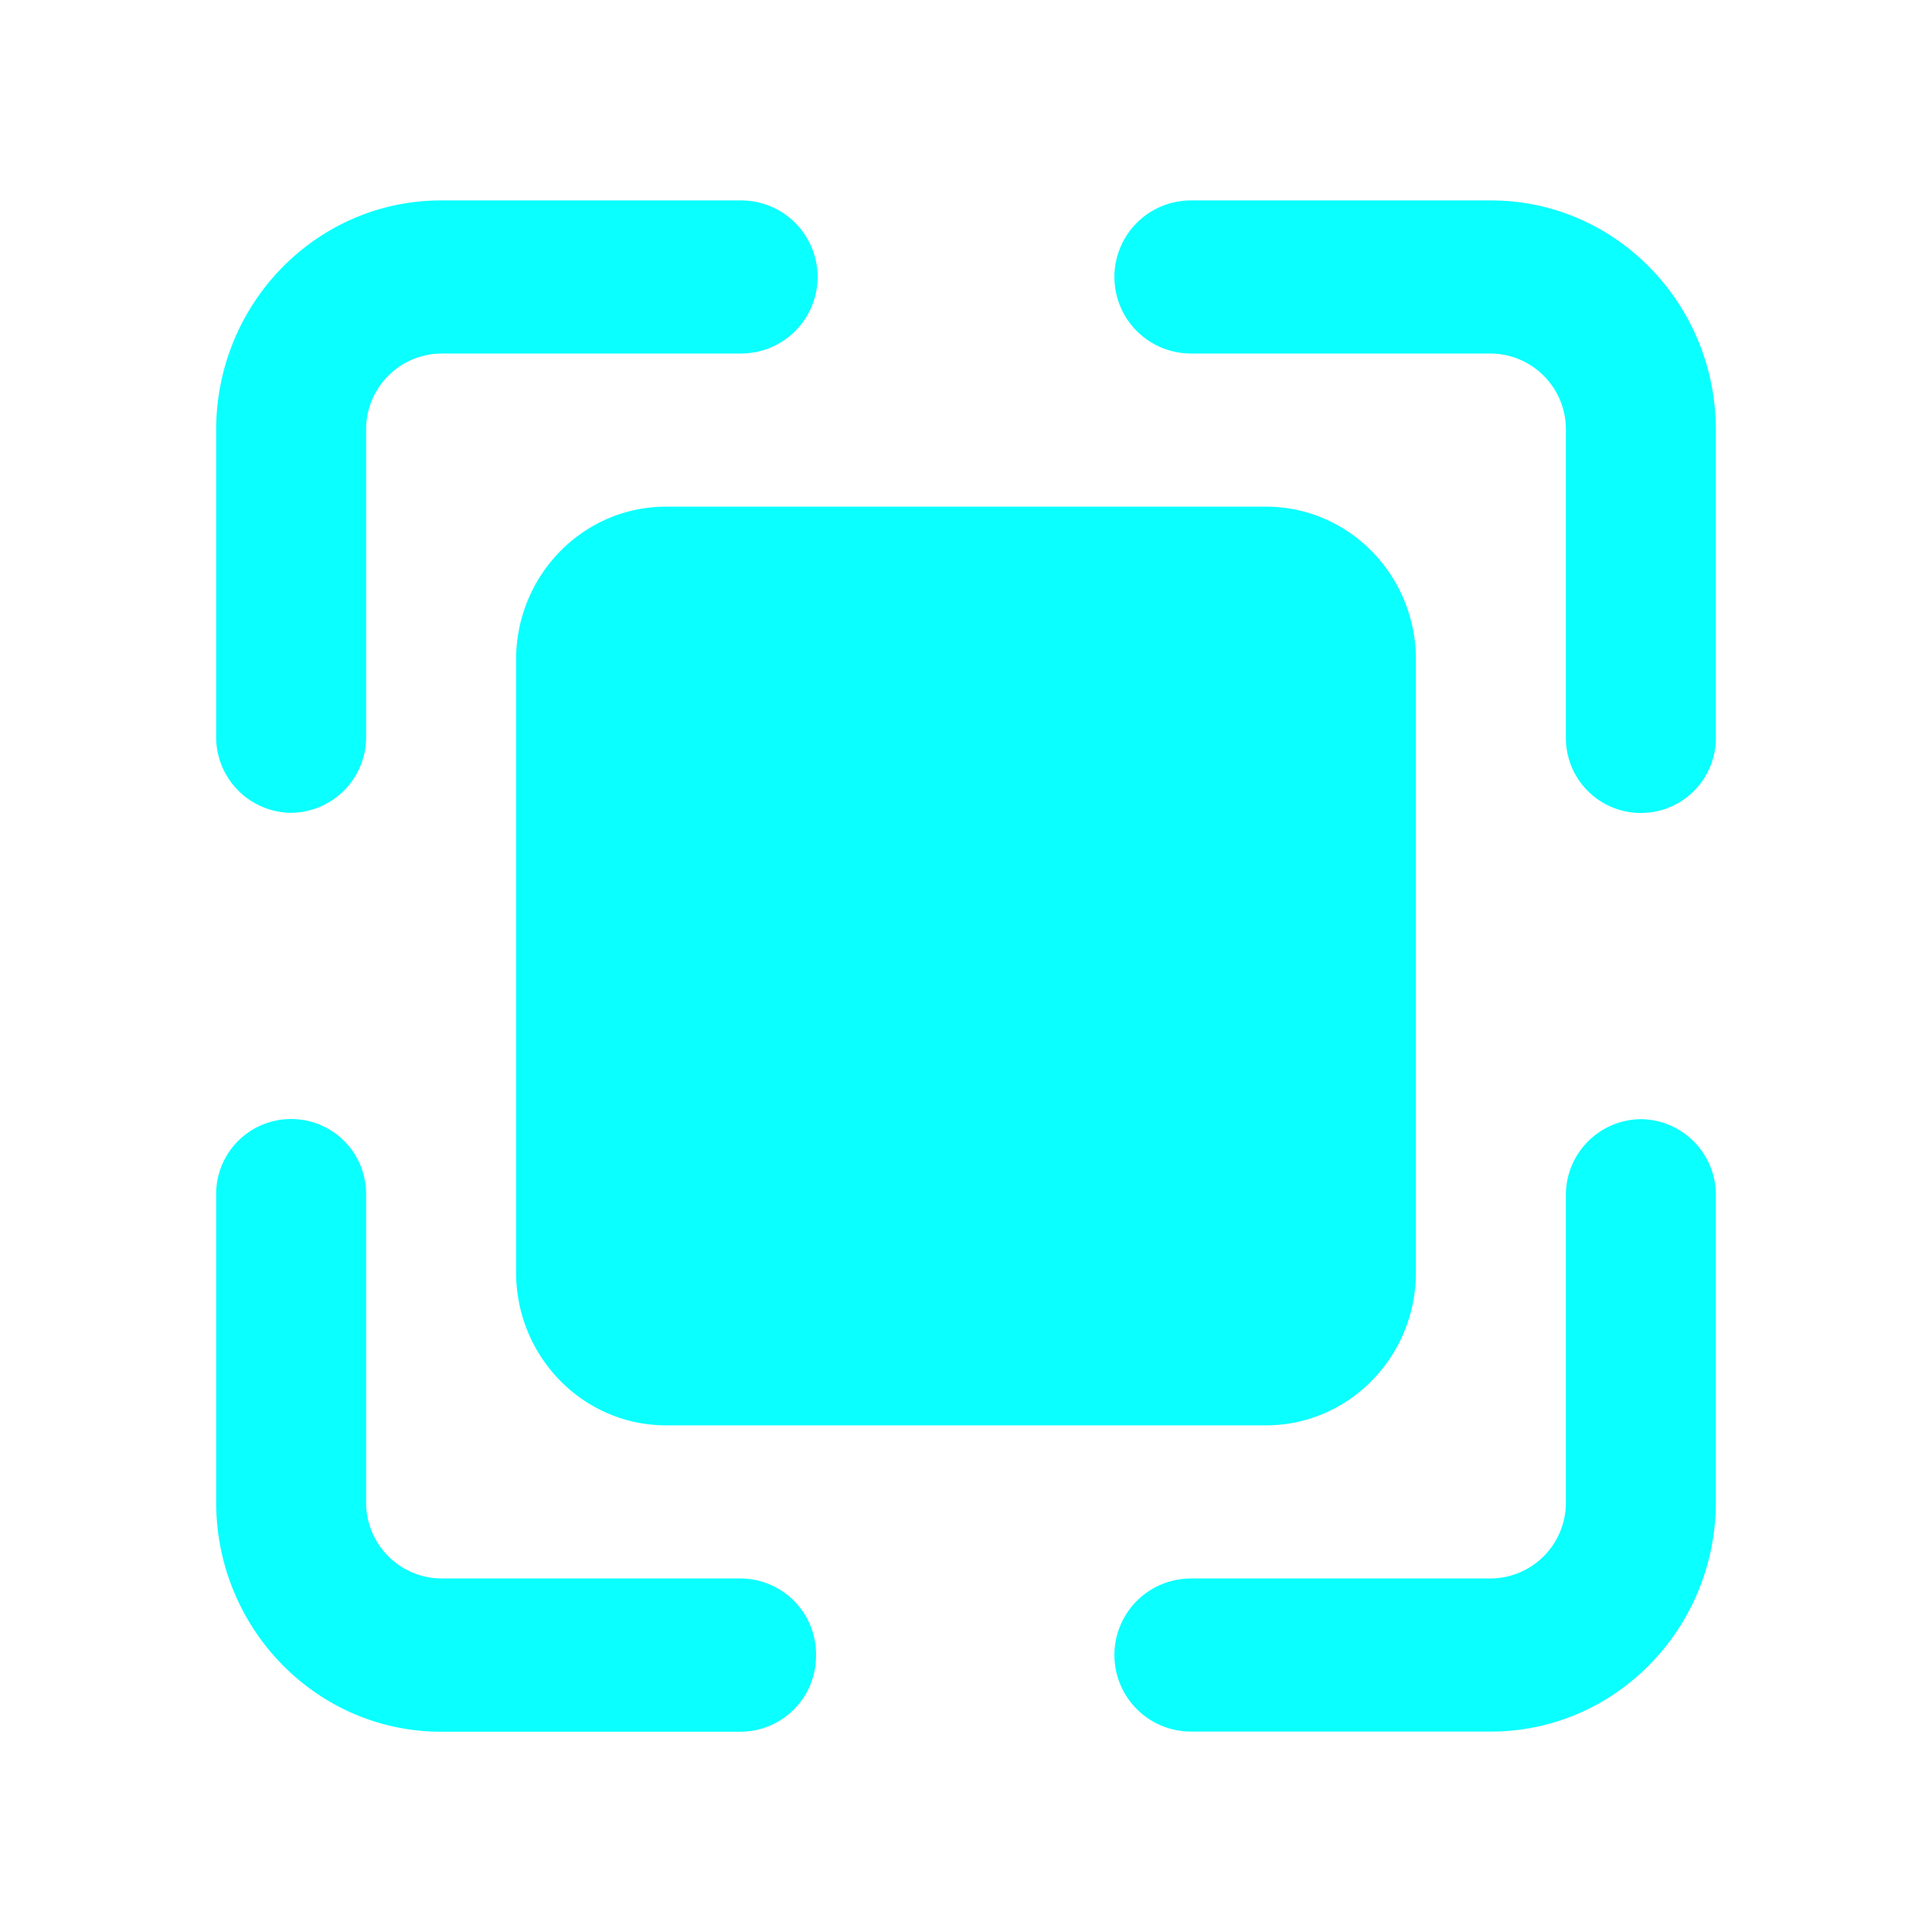 <svg id="Calque_1" data-name="Calque 1" xmlns="http://www.w3.org/2000/svg" viewBox="0 0 500 500"><defs><style>.cls-1{fill:#0affff;}</style></defs><path class="cls-1" d="M424.66,289.64a19.6,19.6,0,0,0-19.41,19.81V388.7a19.62,19.62,0,0,1-19.41,19.81H308.22a19.81,19.81,0,0,0,0,39.62h77.62c32.16,0,58.22-26.61,58.22-59.43V309.45a19.6,19.6,0,0,0-19.4-19.81M385.84,51.87H308.22a19.81,19.81,0,0,0,0,39.62h77.62a19.62,19.62,0,0,1,19.41,19.81v79.25a19.41,19.41,0,1,0,38.81,0V111.3c0-32.82-26.06-59.43-58.22-59.43M133.56,170.74V329.26c0,21.89,17.38,39.62,38.82,39.62H327.62c21.44,0,38.82-17.73,38.82-39.62V170.74c0-21.89-17.38-39.62-38.82-39.62H172.38c-21.44,0-38.82,17.73-38.82,39.62M75.34,210.36a19.6,19.6,0,0,0,19.41-19.81V111.3a19.62,19.62,0,0,1,19.41-19.81h77.62a19.81,19.81,0,0,0,0-39.62H114.16C82,51.87,55.94,78.48,55.94,111.3v79.25a19.6,19.6,0,0,0,19.4,19.81m135.85,218a19.62,19.62,0,0,1-19.41,19.81H114.16c-32.16,0-58.22-26.61-58.22-59.43V309.45a19.41,19.41,0,1,1,38.81,0V388.7a19.62,19.62,0,0,0,19.41,19.81h77.62a19.62,19.62,0,0,1,19.41,19.81"/></svg>